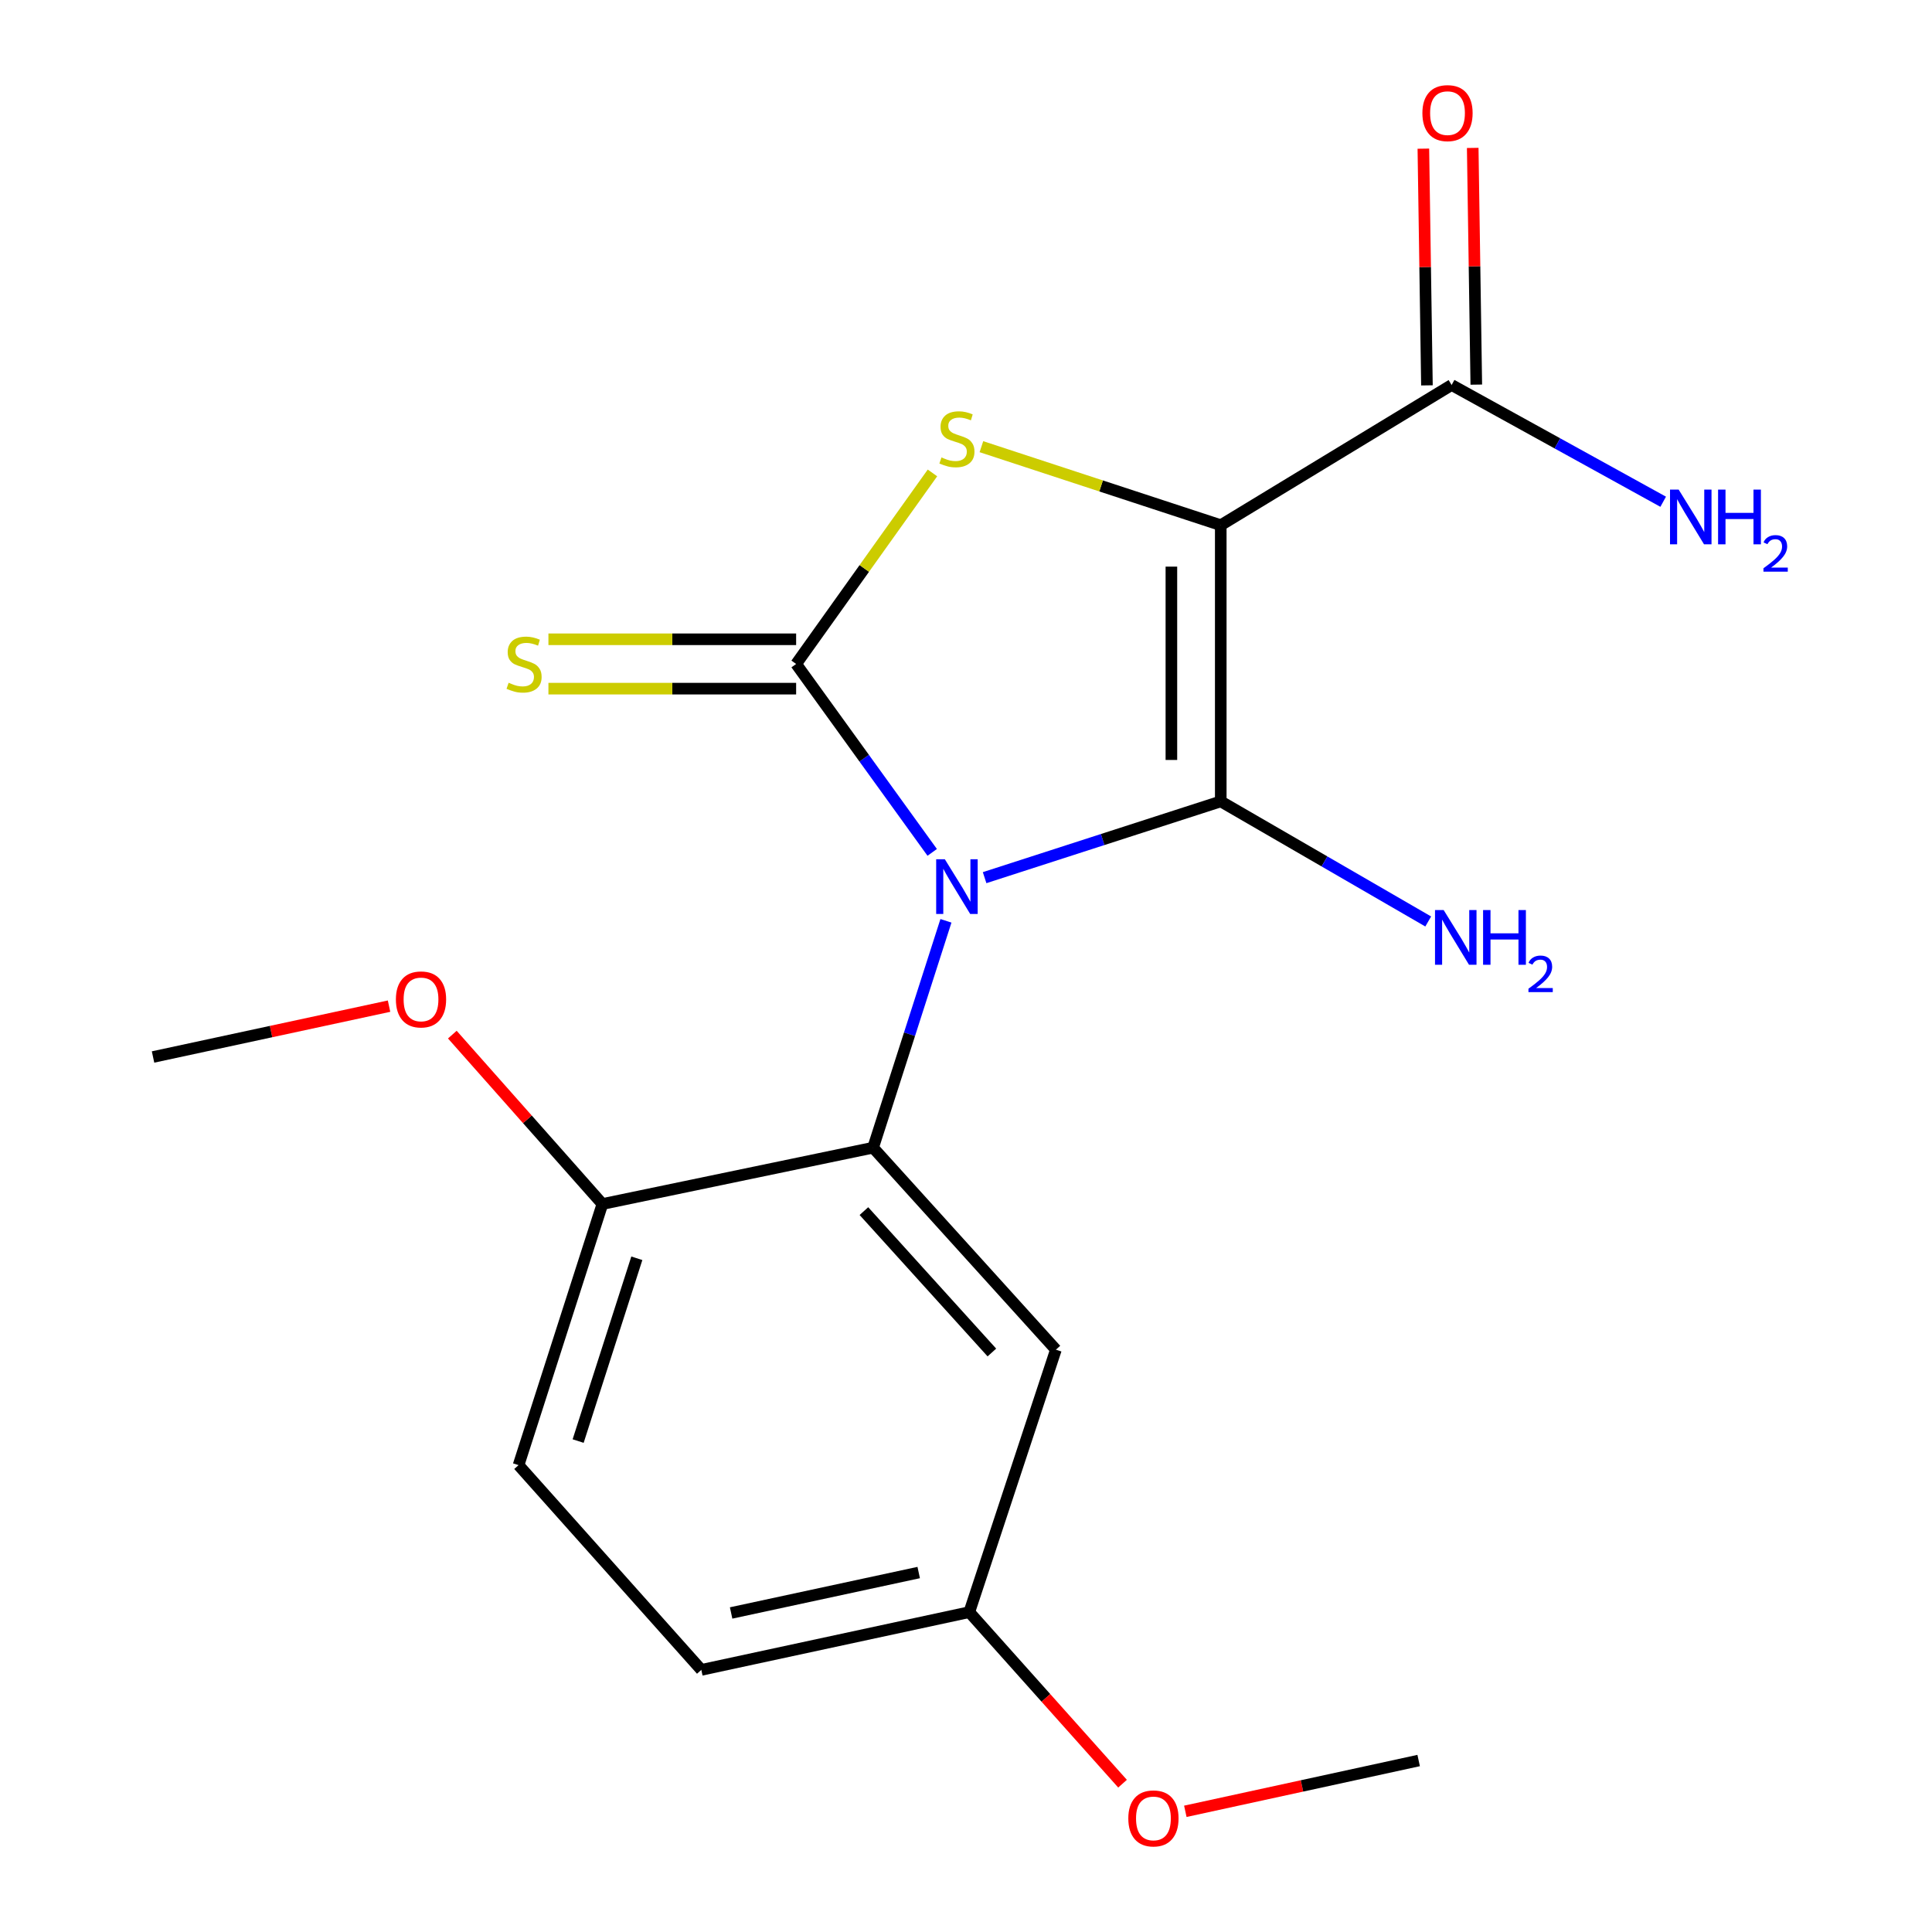 <?xml version='1.0' encoding='iso-8859-1'?>
<svg version='1.1' baseProfile='full'
              xmlns='http://www.w3.org/2000/svg'
                      xmlns:rdkit='http://www.rdkit.org/xml'
                      xmlns:xlink='http://www.w3.org/1999/xlink'
                  xml:space='preserve'
width='1000px' height='1000px' viewBox='0 0 1000 1000'>
<!-- END OF HEADER -->
<rect style='opacity:1.0;fill:#FFFFFF;stroke:none' width='1000' height='1000' x='0' y='0'> </rect>
<path class='bond-0' d='M 509.631,454.276 L 570.746,434.538' style='fill:none;fill-rule:evenodd;stroke:#0000FF;stroke-width:6px;stroke-linecap:butt;stroke-linejoin:miter;stroke-opacity:1' />
<path class='bond-0' d='M 570.746,434.538 L 631.861,414.799' style='fill:none;fill-rule:evenodd;stroke:#000000;stroke-width:6px;stroke-linecap:butt;stroke-linejoin:miter;stroke-opacity:1' />
<path class='bond-2' d='M 482.511,441.19 L 447.294,392.429' style='fill:none;fill-rule:evenodd;stroke:#0000FF;stroke-width:6px;stroke-linecap:butt;stroke-linejoin:miter;stroke-opacity:1' />
<path class='bond-2' d='M 447.294,392.429 L 412.078,343.667' style='fill:none;fill-rule:evenodd;stroke:#000000;stroke-width:6px;stroke-linecap:butt;stroke-linejoin:miter;stroke-opacity:1' />
<path class='bond-4' d='M 489.617,476.612 L 470.763,535.327' style='fill:none;fill-rule:evenodd;stroke:#0000FF;stroke-width:6px;stroke-linecap:butt;stroke-linejoin:miter;stroke-opacity:1' />
<path class='bond-4' d='M 470.763,535.327 L 451.909,594.042' style='fill:none;fill-rule:evenodd;stroke:#000000;stroke-width:6px;stroke-linecap:butt;stroke-linejoin:miter;stroke-opacity:1' />
<path class='bond-1' d='M 631.861,414.799 L 631.861,271.84' style='fill:none;fill-rule:evenodd;stroke:#000000;stroke-width:6px;stroke-linecap:butt;stroke-linejoin:miter;stroke-opacity:1' />
<path class='bond-1' d='M 606.31,393.355 L 606.31,293.284' style='fill:none;fill-rule:evenodd;stroke:#000000;stroke-width:6px;stroke-linecap:butt;stroke-linejoin:miter;stroke-opacity:1' />
<path class='bond-9' d='M 631.861,414.799 L 685.554,445.878' style='fill:none;fill-rule:evenodd;stroke:#000000;stroke-width:6px;stroke-linecap:butt;stroke-linejoin:miter;stroke-opacity:1' />
<path class='bond-9' d='M 685.554,445.878 L 739.246,476.957' style='fill:none;fill-rule:evenodd;stroke:#0000FF;stroke-width:6px;stroke-linecap:butt;stroke-linejoin:miter;stroke-opacity:1' />
<path class='bond-5' d='M 631.861,271.84 L 751.356,199.274' style='fill:none;fill-rule:evenodd;stroke:#000000;stroke-width:6px;stroke-linecap:butt;stroke-linejoin:miter;stroke-opacity:1' />
<path class='bond-19' d='M 631.861,271.84 L 569.919,251.519' style='fill:none;fill-rule:evenodd;stroke:#000000;stroke-width:6px;stroke-linecap:butt;stroke-linejoin:miter;stroke-opacity:1' />
<path class='bond-19' d='M 569.919,251.519 L 507.977,231.198' style='fill:none;fill-rule:evenodd;stroke:#CCCC00;stroke-width:6px;stroke-linecap:butt;stroke-linejoin:miter;stroke-opacity:1' />
<path class='bond-3' d='M 412.078,343.667 L 447.36,294.225' style='fill:none;fill-rule:evenodd;stroke:#000000;stroke-width:6px;stroke-linecap:butt;stroke-linejoin:miter;stroke-opacity:1' />
<path class='bond-3' d='M 447.36,294.225 L 482.642,244.784' style='fill:none;fill-rule:evenodd;stroke:#CCCC00;stroke-width:6px;stroke-linecap:butt;stroke-linejoin:miter;stroke-opacity:1' />
<path class='bond-6' d='M 412.078,330.892 L 347.97,330.892' style='fill:none;fill-rule:evenodd;stroke:#000000;stroke-width:6px;stroke-linecap:butt;stroke-linejoin:miter;stroke-opacity:1' />
<path class='bond-6' d='M 347.97,330.892 L 283.862,330.892' style='fill:none;fill-rule:evenodd;stroke:#CCCC00;stroke-width:6px;stroke-linecap:butt;stroke-linejoin:miter;stroke-opacity:1' />
<path class='bond-6' d='M 412.078,356.443 L 347.97,356.443' style='fill:none;fill-rule:evenodd;stroke:#000000;stroke-width:6px;stroke-linecap:butt;stroke-linejoin:miter;stroke-opacity:1' />
<path class='bond-6' d='M 347.97,356.443 L 283.862,356.443' style='fill:none;fill-rule:evenodd;stroke:#CCCC00;stroke-width:6px;stroke-linecap:butt;stroke-linejoin:miter;stroke-opacity:1' />
<path class='bond-7' d='M 451.909,594.042 L 546.534,698.589' style='fill:none;fill-rule:evenodd;stroke:#000000;stroke-width:6px;stroke-linecap:butt;stroke-linejoin:miter;stroke-opacity:1' />
<path class='bond-7' d='M 447.159,626.87 L 513.396,700.053' style='fill:none;fill-rule:evenodd;stroke:#000000;stroke-width:6px;stroke-linecap:butt;stroke-linejoin:miter;stroke-opacity:1' />
<path class='bond-8' d='M 451.909,594.042 L 311.803,623.199' style='fill:none;fill-rule:evenodd;stroke:#000000;stroke-width:6px;stroke-linecap:butt;stroke-linejoin:miter;stroke-opacity:1' />
<path class='bond-10' d='M 764.13,199.081 L 763.204,137.82' style='fill:none;fill-rule:evenodd;stroke:#000000;stroke-width:6px;stroke-linecap:butt;stroke-linejoin:miter;stroke-opacity:1' />
<path class='bond-10' d='M 763.204,137.82 L 762.277,76.56' style='fill:none;fill-rule:evenodd;stroke:#FF0000;stroke-width:6px;stroke-linecap:butt;stroke-linejoin:miter;stroke-opacity:1' />
<path class='bond-10' d='M 738.582,199.467 L 737.656,138.207' style='fill:none;fill-rule:evenodd;stroke:#000000;stroke-width:6px;stroke-linecap:butt;stroke-linejoin:miter;stroke-opacity:1' />
<path class='bond-10' d='M 737.656,138.207 L 736.729,76.946' style='fill:none;fill-rule:evenodd;stroke:#FF0000;stroke-width:6px;stroke-linecap:butt;stroke-linejoin:miter;stroke-opacity:1' />
<path class='bond-12' d='M 751.356,199.274 L 806.11,229.489' style='fill:none;fill-rule:evenodd;stroke:#000000;stroke-width:6px;stroke-linecap:butt;stroke-linejoin:miter;stroke-opacity:1' />
<path class='bond-12' d='M 806.11,229.489 L 860.863,259.704' style='fill:none;fill-rule:evenodd;stroke:#0000FF;stroke-width:6px;stroke-linecap:butt;stroke-linejoin:miter;stroke-opacity:1' />
<path class='bond-13' d='M 546.534,698.589 L 501.706,834.437' style='fill:none;fill-rule:evenodd;stroke:#000000;stroke-width:6px;stroke-linecap:butt;stroke-linejoin:miter;stroke-opacity:1' />
<path class='bond-11' d='M 311.803,623.199 L 268.408,758.351' style='fill:none;fill-rule:evenodd;stroke:#000000;stroke-width:6px;stroke-linecap:butt;stroke-linejoin:miter;stroke-opacity:1' />
<path class='bond-11' d='M 329.622,651.283 L 299.246,745.889' style='fill:none;fill-rule:evenodd;stroke:#000000;stroke-width:6px;stroke-linecap:butt;stroke-linejoin:miter;stroke-opacity:1' />
<path class='bond-15' d='M 311.803,623.199 L 272.965,579.358' style='fill:none;fill-rule:evenodd;stroke:#000000;stroke-width:6px;stroke-linecap:butt;stroke-linejoin:miter;stroke-opacity:1' />
<path class='bond-15' d='M 272.965,579.358 L 234.127,535.517' style='fill:none;fill-rule:evenodd;stroke:#FF0000;stroke-width:6px;stroke-linecap:butt;stroke-linejoin:miter;stroke-opacity:1' />
<path class='bond-14' d='M 268.408,758.351 L 363.005,864.332' style='fill:none;fill-rule:evenodd;stroke:#000000;stroke-width:6px;stroke-linecap:butt;stroke-linejoin:miter;stroke-opacity:1' />
<path class='bond-16' d='M 501.706,834.437 L 541.366,878.834' style='fill:none;fill-rule:evenodd;stroke:#000000;stroke-width:6px;stroke-linecap:butt;stroke-linejoin:miter;stroke-opacity:1' />
<path class='bond-16' d='M 541.366,878.834 L 581.025,923.231' style='fill:none;fill-rule:evenodd;stroke:#FF0000;stroke-width:6px;stroke-linecap:butt;stroke-linejoin:miter;stroke-opacity:1' />
<path class='bond-20' d='M 501.706,834.437 L 363.005,864.332' style='fill:none;fill-rule:evenodd;stroke:#000000;stroke-width:6px;stroke-linecap:butt;stroke-linejoin:miter;stroke-opacity:1' />
<path class='bond-20' d='M 475.517,813.943 L 378.426,834.87' style='fill:none;fill-rule:evenodd;stroke:#000000;stroke-width:6px;stroke-linecap:butt;stroke-linejoin:miter;stroke-opacity:1' />
<path class='bond-17' d='M 201.369,520.782 L 140.292,533.94' style='fill:none;fill-rule:evenodd;stroke:#FF0000;stroke-width:6px;stroke-linecap:butt;stroke-linejoin:miter;stroke-opacity:1' />
<path class='bond-17' d='M 140.292,533.94 L 79.215,547.098' style='fill:none;fill-rule:evenodd;stroke:#000000;stroke-width:6px;stroke-linecap:butt;stroke-linejoin:miter;stroke-opacity:1' />
<path class='bond-18' d='M 613.524,937.533 L 673.909,924.39' style='fill:none;fill-rule:evenodd;stroke:#FF0000;stroke-width:6px;stroke-linecap:butt;stroke-linejoin:miter;stroke-opacity:1' />
<path class='bond-18' d='M 673.909,924.39 L 734.294,911.247' style='fill:none;fill-rule:evenodd;stroke:#000000;stroke-width:6px;stroke-linecap:butt;stroke-linejoin:miter;stroke-opacity:1' />
<path  class='atom-0' d='M 489.044 444.744
L 498.324 459.744
Q 499.244 461.224, 500.724 463.904
Q 502.204 466.584, 502.284 466.744
L 502.284 444.744
L 506.044 444.744
L 506.044 473.064
L 502.164 473.064
L 492.204 456.664
Q 491.044 454.744, 489.804 452.544
Q 488.604 450.344, 488.244 449.664
L 488.244 473.064
L 484.564 473.064
L 484.564 444.744
L 489.044 444.744
' fill='#0000FF'/>
<path  class='atom-4' d='M 487.304 236.76
Q 487.624 236.88, 488.944 237.44
Q 490.264 238, 491.704 238.36
Q 493.184 238.68, 494.624 238.68
Q 497.304 238.68, 498.864 237.4
Q 500.424 236.08, 500.424 233.8
Q 500.424 232.24, 499.624 231.28
Q 498.864 230.32, 497.664 229.8
Q 496.464 229.28, 494.464 228.68
Q 491.944 227.92, 490.424 227.2
Q 488.944 226.48, 487.864 224.96
Q 486.824 223.44, 486.824 220.88
Q 486.824 217.32, 489.224 215.12
Q 491.664 212.92, 496.464 212.92
Q 499.744 212.92, 503.464 214.48
L 502.544 217.56
Q 499.144 216.16, 496.584 216.16
Q 493.824 216.16, 492.304 217.32
Q 490.784 218.44, 490.824 220.4
Q 490.824 221.92, 491.584 222.84
Q 492.384 223.76, 493.504 224.28
Q 494.664 224.8, 496.584 225.4
Q 499.144 226.2, 500.664 227
Q 502.184 227.8, 503.264 229.44
Q 504.384 231.04, 504.384 233.8
Q 504.384 237.72, 501.744 239.84
Q 499.144 241.92, 494.784 241.92
Q 492.264 241.92, 490.344 241.36
Q 488.464 240.84, 486.224 239.92
L 487.304 236.76
' fill='#CCCC00'/>
<path  class='atom-7' d='M 263.262 353.387
Q 263.582 353.507, 264.902 354.067
Q 266.222 354.627, 267.662 354.987
Q 269.142 355.307, 270.582 355.307
Q 273.262 355.307, 274.822 354.027
Q 276.382 352.707, 276.382 350.427
Q 276.382 348.867, 275.582 347.907
Q 274.822 346.947, 273.622 346.427
Q 272.422 345.907, 270.422 345.307
Q 267.902 344.547, 266.382 343.827
Q 264.902 343.107, 263.822 341.587
Q 262.782 340.067, 262.782 337.507
Q 262.782 333.947, 265.182 331.747
Q 267.622 329.547, 272.422 329.547
Q 275.702 329.547, 279.422 331.107
L 278.502 334.187
Q 275.102 332.787, 272.542 332.787
Q 269.782 332.787, 268.262 333.947
Q 266.742 335.067, 266.782 337.027
Q 266.782 338.547, 267.542 339.467
Q 268.342 340.387, 269.462 340.907
Q 270.622 341.427, 272.542 342.027
Q 275.102 342.827, 276.622 343.627
Q 278.142 344.427, 279.222 346.067
Q 280.342 347.667, 280.342 350.427
Q 280.342 354.347, 277.702 356.467
Q 275.102 358.547, 270.742 358.547
Q 268.222 358.547, 266.302 357.987
Q 264.422 357.467, 262.182 356.547
L 263.262 353.387
' fill='#CCCC00'/>
<path  class='atom-10' d='M 747.24 471.047
L 756.52 486.047
Q 757.44 487.527, 758.92 490.207
Q 760.4 492.887, 760.48 493.047
L 760.48 471.047
L 764.24 471.047
L 764.24 499.367
L 760.36 499.367
L 750.4 482.967
Q 749.24 481.047, 748 478.847
Q 746.8 476.647, 746.44 475.967
L 746.44 499.367
L 742.76 499.367
L 742.76 471.047
L 747.24 471.047
' fill='#0000FF'/>
<path  class='atom-10' d='M 767.64 471.047
L 771.48 471.047
L 771.48 483.087
L 785.96 483.087
L 785.96 471.047
L 789.8 471.047
L 789.8 499.367
L 785.96 499.367
L 785.96 486.287
L 771.48 486.287
L 771.48 499.367
L 767.64 499.367
L 767.64 471.047
' fill='#0000FF'/>
<path  class='atom-10' d='M 791.172 498.374
Q 791.859 496.605, 793.496 495.628
Q 795.132 494.625, 797.403 494.625
Q 800.228 494.625, 801.812 496.156
Q 803.396 497.687, 803.396 500.407
Q 803.396 503.179, 801.336 505.766
Q 799.304 508.353, 795.08 511.415
L 803.712 511.415
L 803.712 513.527
L 791.12 513.527
L 791.12 511.759
Q 794.604 509.277, 796.664 507.429
Q 798.749 505.581, 799.752 503.918
Q 800.756 502.255, 800.756 500.539
Q 800.756 498.743, 799.858 497.74
Q 798.96 496.737, 797.403 496.737
Q 795.898 496.737, 794.895 497.344
Q 793.892 497.951, 793.179 499.298
L 791.172 498.374
' fill='#0000FF'/>
<path  class='atom-11' d='M 736.227 58.552
Q 736.227 51.752, 739.587 47.952
Q 742.947 44.152, 749.227 44.152
Q 755.507 44.152, 758.867 47.952
Q 762.227 51.752, 762.227 58.552
Q 762.227 65.432, 758.827 69.352
Q 755.427 73.232, 749.227 73.232
Q 742.987 73.232, 739.587 69.352
Q 736.227 65.472, 736.227 58.552
M 749.227 70.032
Q 753.547 70.032, 755.867 67.152
Q 758.227 64.232, 758.227 58.552
Q 758.227 52.992, 755.867 50.192
Q 753.547 47.352, 749.227 47.352
Q 744.907 47.352, 742.547 50.152
Q 740.227 52.952, 740.227 58.552
Q 740.227 64.272, 742.547 67.152
Q 744.907 70.032, 749.227 70.032
' fill='#FF0000'/>
<path  class='atom-13' d='M 868.878 253.421
L 878.158 268.421
Q 879.078 269.901, 880.558 272.581
Q 882.038 275.261, 882.118 275.421
L 882.118 253.421
L 885.878 253.421
L 885.878 281.741
L 881.998 281.741
L 872.038 265.341
Q 870.878 263.421, 869.638 261.221
Q 868.438 259.021, 868.078 258.341
L 868.078 281.741
L 864.398 281.741
L 864.398 253.421
L 868.878 253.421
' fill='#0000FF'/>
<path  class='atom-13' d='M 889.278 253.421
L 893.118 253.421
L 893.118 265.461
L 907.598 265.461
L 907.598 253.421
L 911.438 253.421
L 911.438 281.741
L 907.598 281.741
L 907.598 268.661
L 893.118 268.661
L 893.118 281.741
L 889.278 281.741
L 889.278 253.421
' fill='#0000FF'/>
<path  class='atom-13' d='M 912.811 280.748
Q 913.497 278.979, 915.134 278.002
Q 916.771 276.999, 919.041 276.999
Q 921.866 276.999, 923.45 278.53
Q 925.034 280.061, 925.034 282.781
Q 925.034 285.553, 922.975 288.14
Q 920.942 290.727, 916.718 293.789
L 925.351 293.789
L 925.351 295.901
L 912.758 295.901
L 912.758 294.133
Q 916.243 291.651, 918.302 289.803
Q 920.388 287.955, 921.391 286.292
Q 922.394 284.629, 922.394 282.913
Q 922.394 281.117, 921.496 280.114
Q 920.599 279.111, 919.041 279.111
Q 917.536 279.111, 916.533 279.718
Q 915.53 280.325, 914.817 281.672
L 912.811 280.748
' fill='#0000FF'/>
<path  class='atom-16' d='M 204.916 517.297
Q 204.916 510.497, 208.276 506.697
Q 211.636 502.897, 217.916 502.897
Q 224.196 502.897, 227.556 506.697
Q 230.916 510.497, 230.916 517.297
Q 230.916 524.177, 227.516 528.097
Q 224.116 531.977, 217.916 531.977
Q 211.676 531.977, 208.276 528.097
Q 204.916 524.217, 204.916 517.297
M 217.916 528.777
Q 222.236 528.777, 224.556 525.897
Q 226.916 522.977, 226.916 517.297
Q 226.916 511.737, 224.556 508.937
Q 222.236 506.097, 217.916 506.097
Q 213.596 506.097, 211.236 508.897
Q 208.916 511.697, 208.916 517.297
Q 208.916 523.017, 211.236 525.897
Q 213.596 528.777, 217.916 528.777
' fill='#FF0000'/>
<path  class='atom-17' d='M 584.012 941.208
Q 584.012 934.408, 587.372 930.608
Q 590.732 926.808, 597.012 926.808
Q 603.292 926.808, 606.652 930.608
Q 610.012 934.408, 610.012 941.208
Q 610.012 948.088, 606.612 952.008
Q 603.212 955.888, 597.012 955.888
Q 590.772 955.888, 587.372 952.008
Q 584.012 948.128, 584.012 941.208
M 597.012 952.688
Q 601.332 952.688, 603.652 949.808
Q 606.012 946.888, 606.012 941.208
Q 606.012 935.648, 603.652 932.848
Q 601.332 930.008, 597.012 930.008
Q 592.692 930.008, 590.332 932.808
Q 588.012 935.608, 588.012 941.208
Q 588.012 946.928, 590.332 949.808
Q 592.692 952.688, 597.012 952.688
' fill='#FF0000'/>
</svg>
